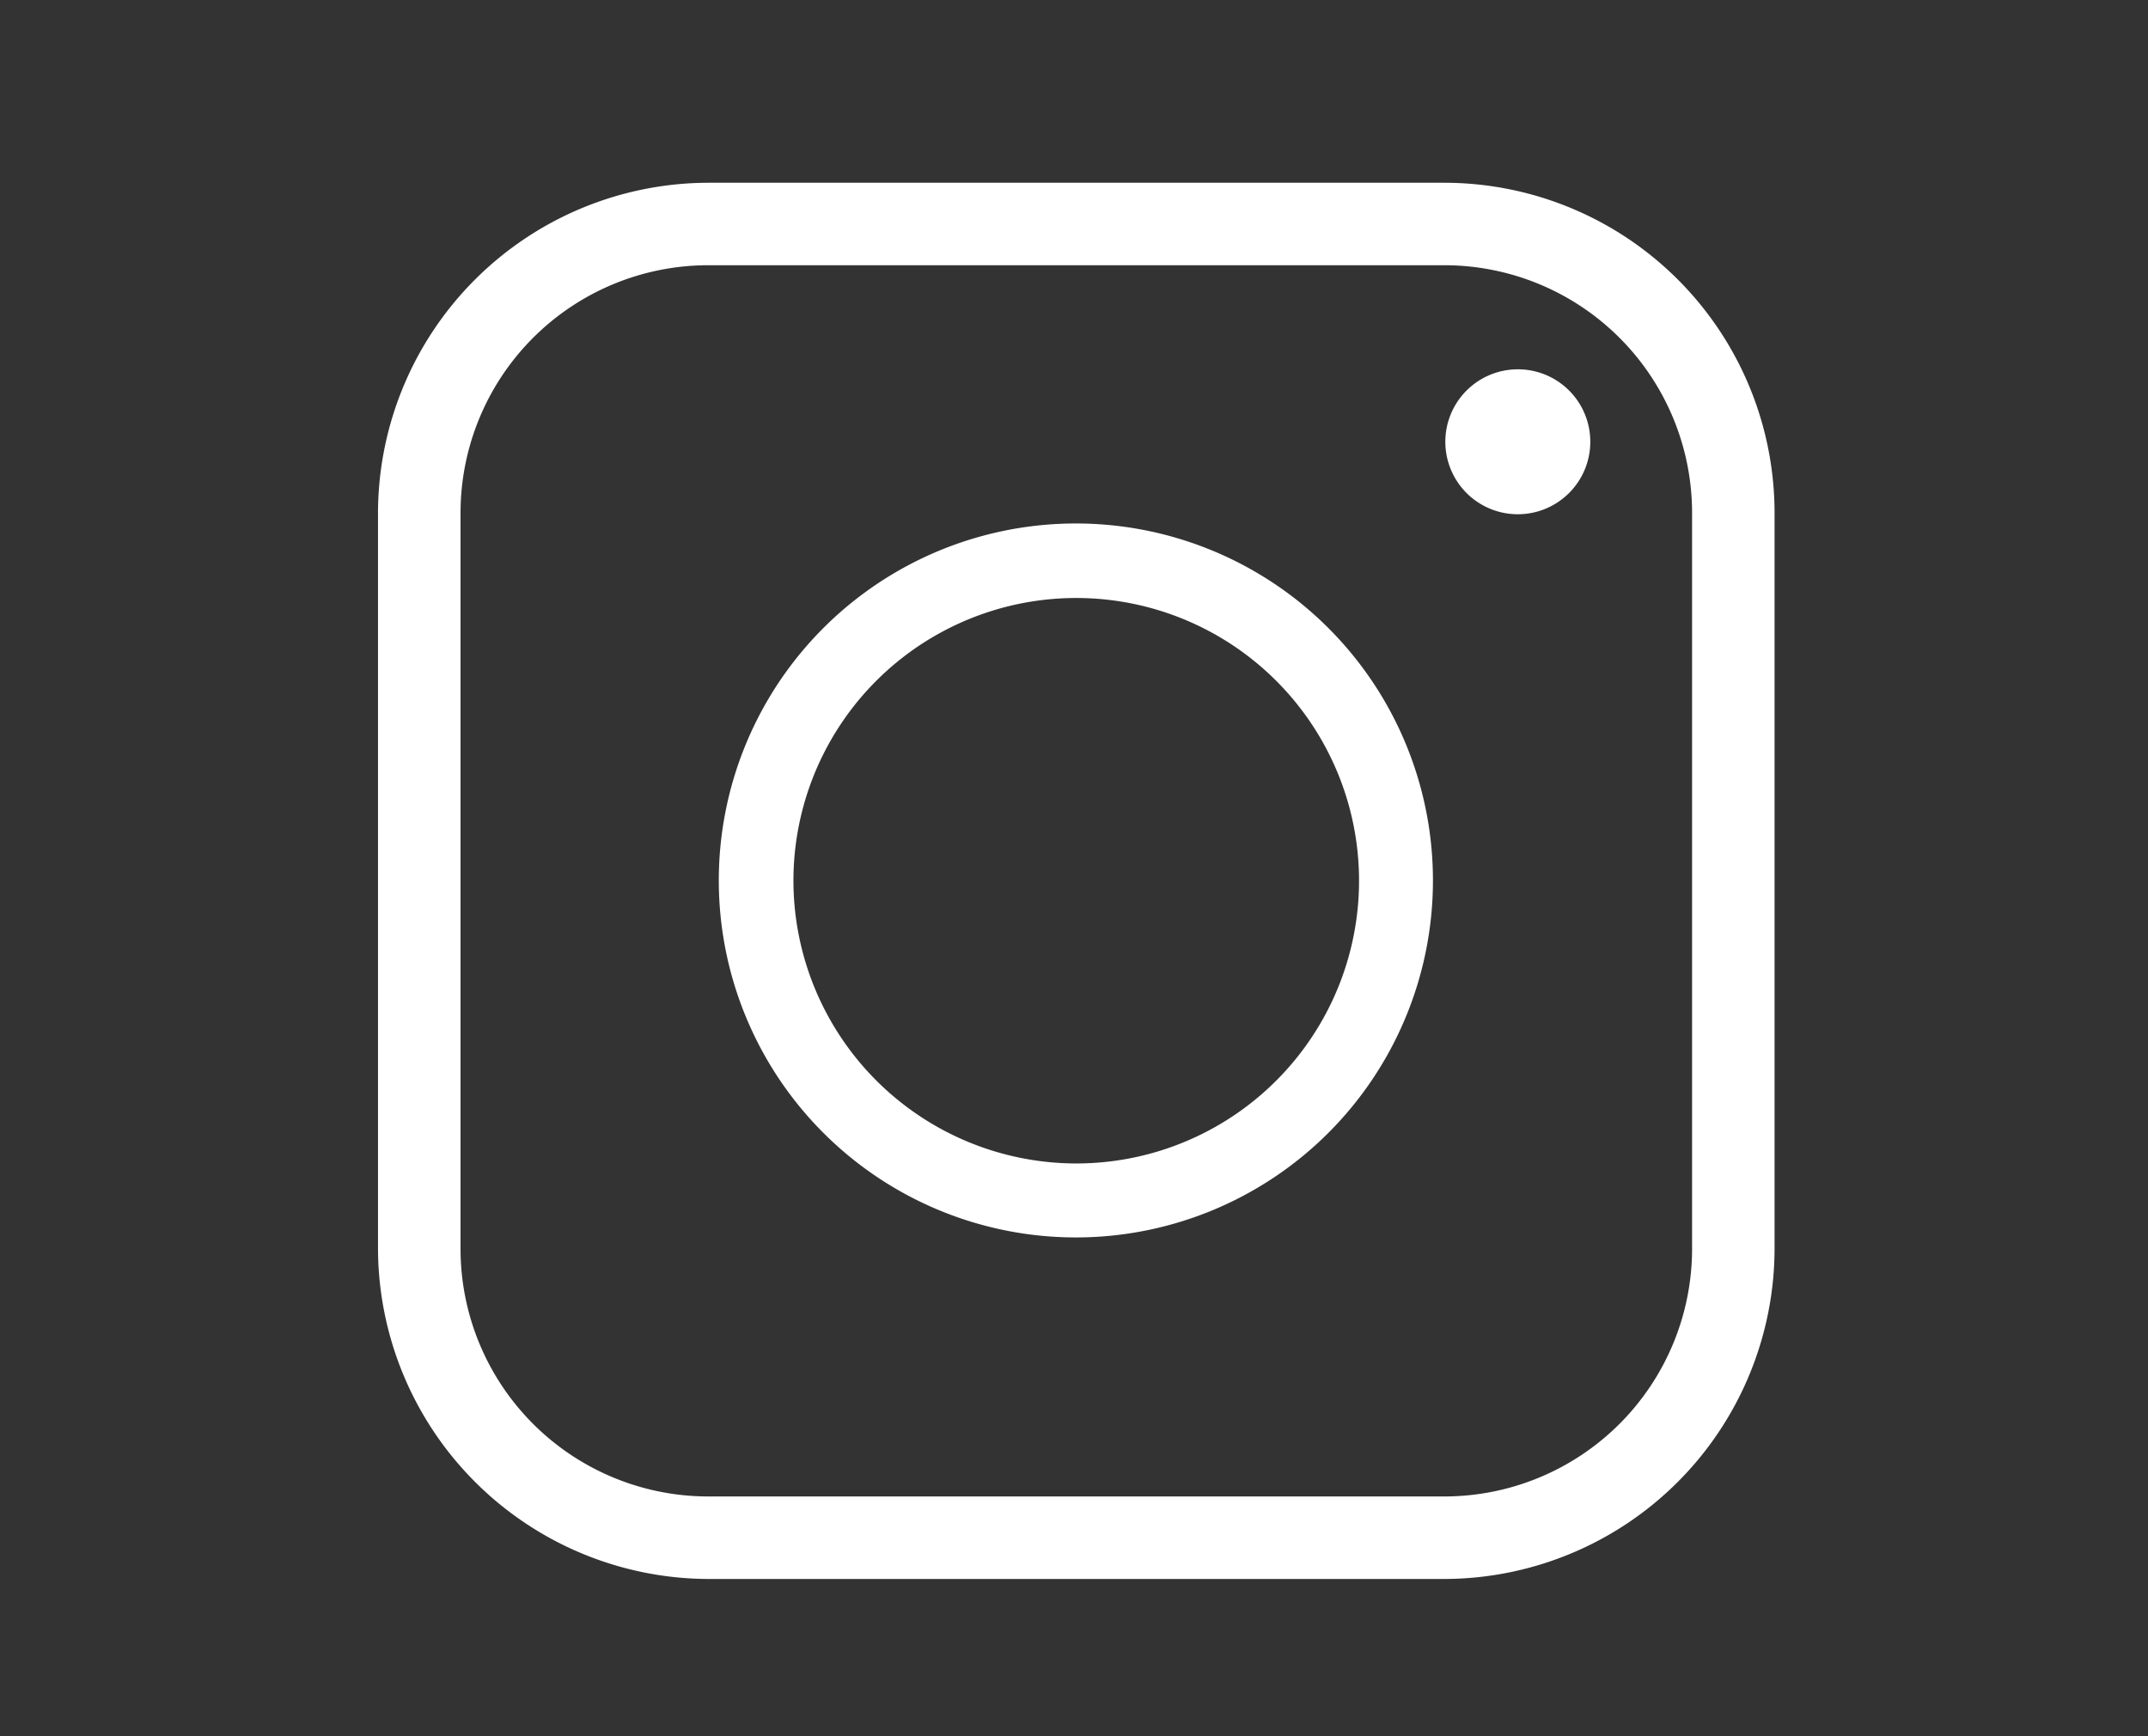<svg xmlns="http://www.w3.org/2000/svg" width="47" height="38" viewBox="0 0 47 38">
  <rect x="0" y="0" width="47" height="38" fill="#333333" stroke="none"/>
  <g id="Grupo_667" data-name="Grupo 667" transform="translate(-1419 -5753)">
    <path id="Caminho_604" data-name="Caminho 604" d="M1147.645,4151.088a6.188,6.188,0,1,1,6.181,6.194,6.195,6.195,0,0,1-6.181-6.194Zm14.247-15.27h-16.115a7.241,7.241,0,0,0-7.222,7.221v16.115a7.252,7.252,0,0,0,7.222,7.222h16.115a7.241,7.241,0,0,0,7.221-7.222v-16.115a7.229,7.229,0,0,0-7.221-7.221Zm-16.115,1.805h16.115a5.422,5.422,0,0,1,5.416,5.416v16.115a5.422,5.422,0,0,1-5.416,5.416h-16.115a5.422,5.422,0,0,1-5.416-5.416v-16.115a5.422,5.422,0,0,1,5.416-5.416Zm17.718,2.278a1.586,1.586,0,1,0,1.586,1.585,1.584,1.584,0,0,0-1.586-1.585Zm-1.857,11.187a7.813,7.813,0,1,0-7.812,7.813,7.813,7.813,0,0,0,7.812-7.813Z" transform="translate(288.716 1621.182)" fill="#fff" fill-rule="evenodd"/>
    <rect id="Retângulo_190" data-name="Retângulo 190" width="47" height="38" transform="translate(1419 5753)" fill="none"/>
  </g>
</svg>
